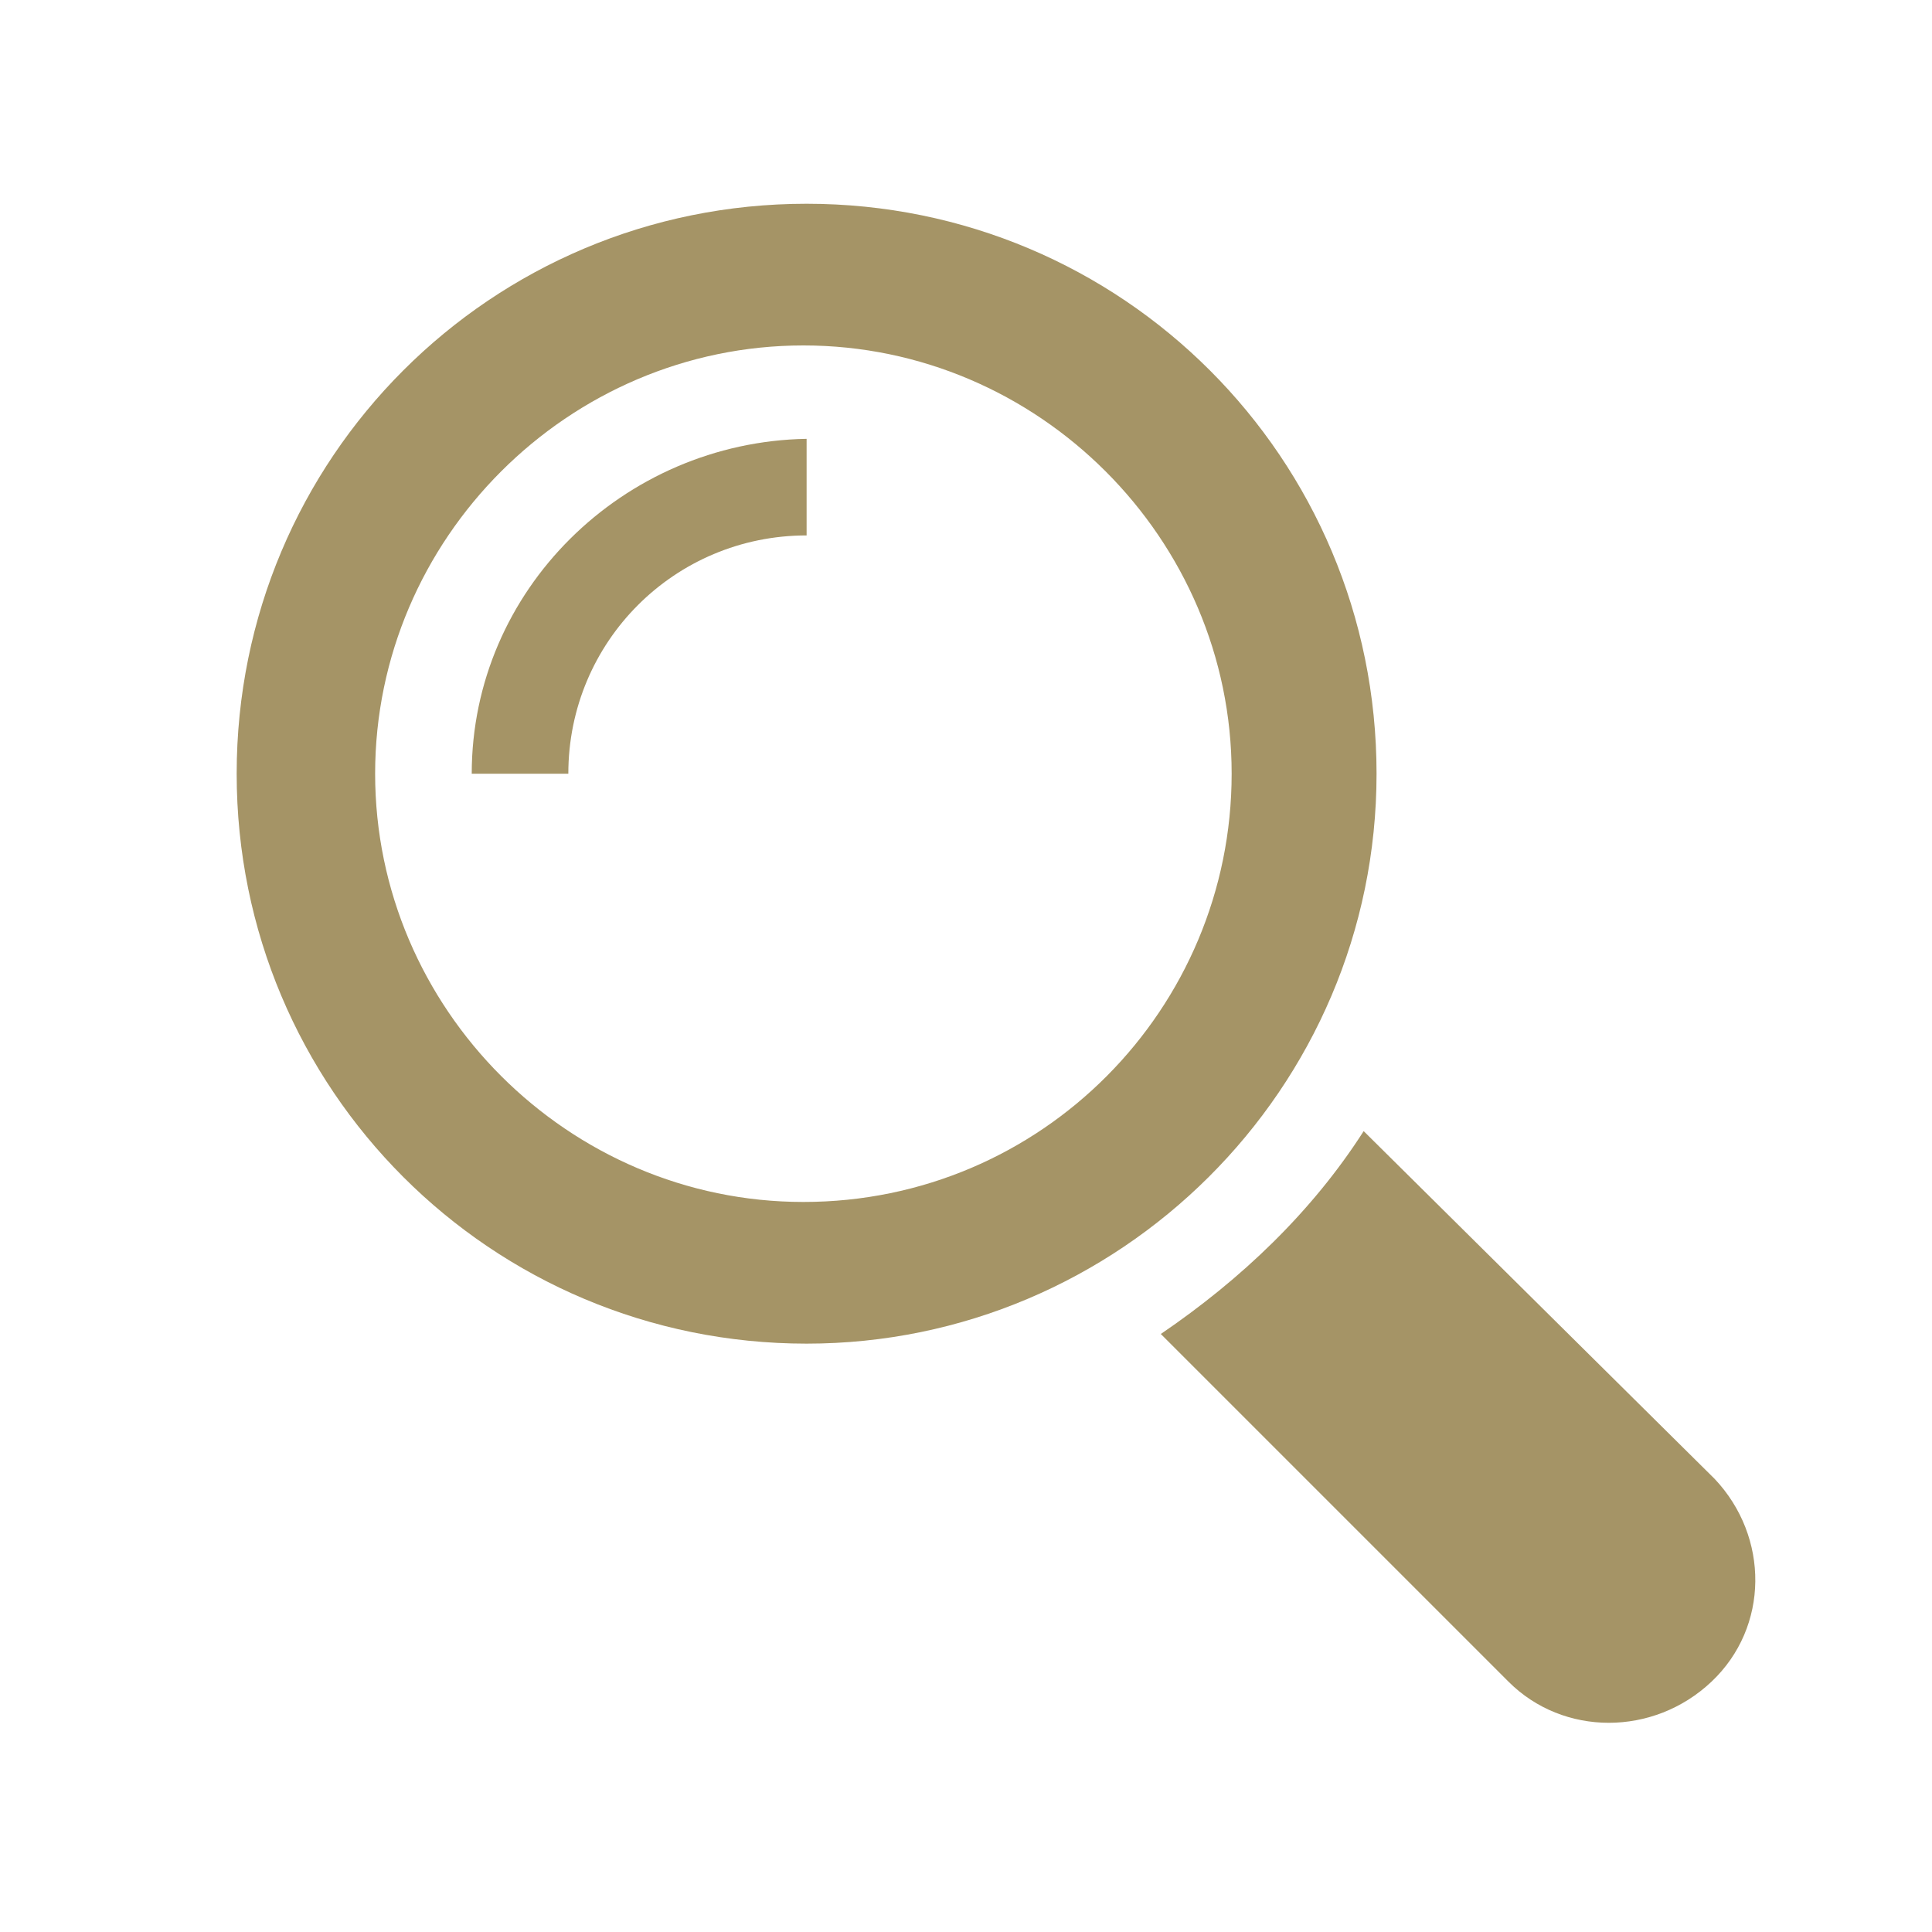 <svg xmlns="http://www.w3.org/2000/svg" id="Ebene_1" viewBox="0 0 60 60" width="60" height="60"><defs id="defs33"><clipPath id="SVGID_2_"><path id="use11" d="M19.7 22.6h51.2V74H19.7z"/></clipPath></defs><style id="style3">.st0{clip-path:url(#SVGID_2_);fill:#a59466}</style><g transform="translate(-12.45 -18.072)" id="g4165"><path id="path5" d="M65.7 64L54.8 53.2c-1.6 2.5-3.8 4.6-6.3 6.3l10.8 10.8c1.7 1.7 4.5 1.7 6.3 0 1.8-1.7 1.8-4.5.1-6.3" class="st0" clip-path="url(#SVGID_2_)" fill="#a59466"/><path id="path7" d="M37.4 55.4c-7.3 0-13.3-6-13.3-13.3 0-7.3 6-13.3 13.3-13.3 7.3 0 13.3 6 13.3 13.3 0 7.3-5.9 13.3-13.3 13.3m17.8-13.3c0-9.8-7.9-17.7-17.7-17.7-9.8 0-17.7 7.9-17.7 17.7 0 9.8 7.9 17.7 17.7 17.7 9.7 0 17.7-7.9 17.7-17.7" class="st0" clip-path="url(#SVGID_2_)" fill="#a59466"/><path id="path9" d="M27.1 42.1h3c0-4.1 3.3-7.4 7.4-7.4v-3c-5.7.1-10.4 4.7-10.4 10.4" class="st0" clip-path="url(#SVGID_2_)" fill="#a59466"/></g></svg>